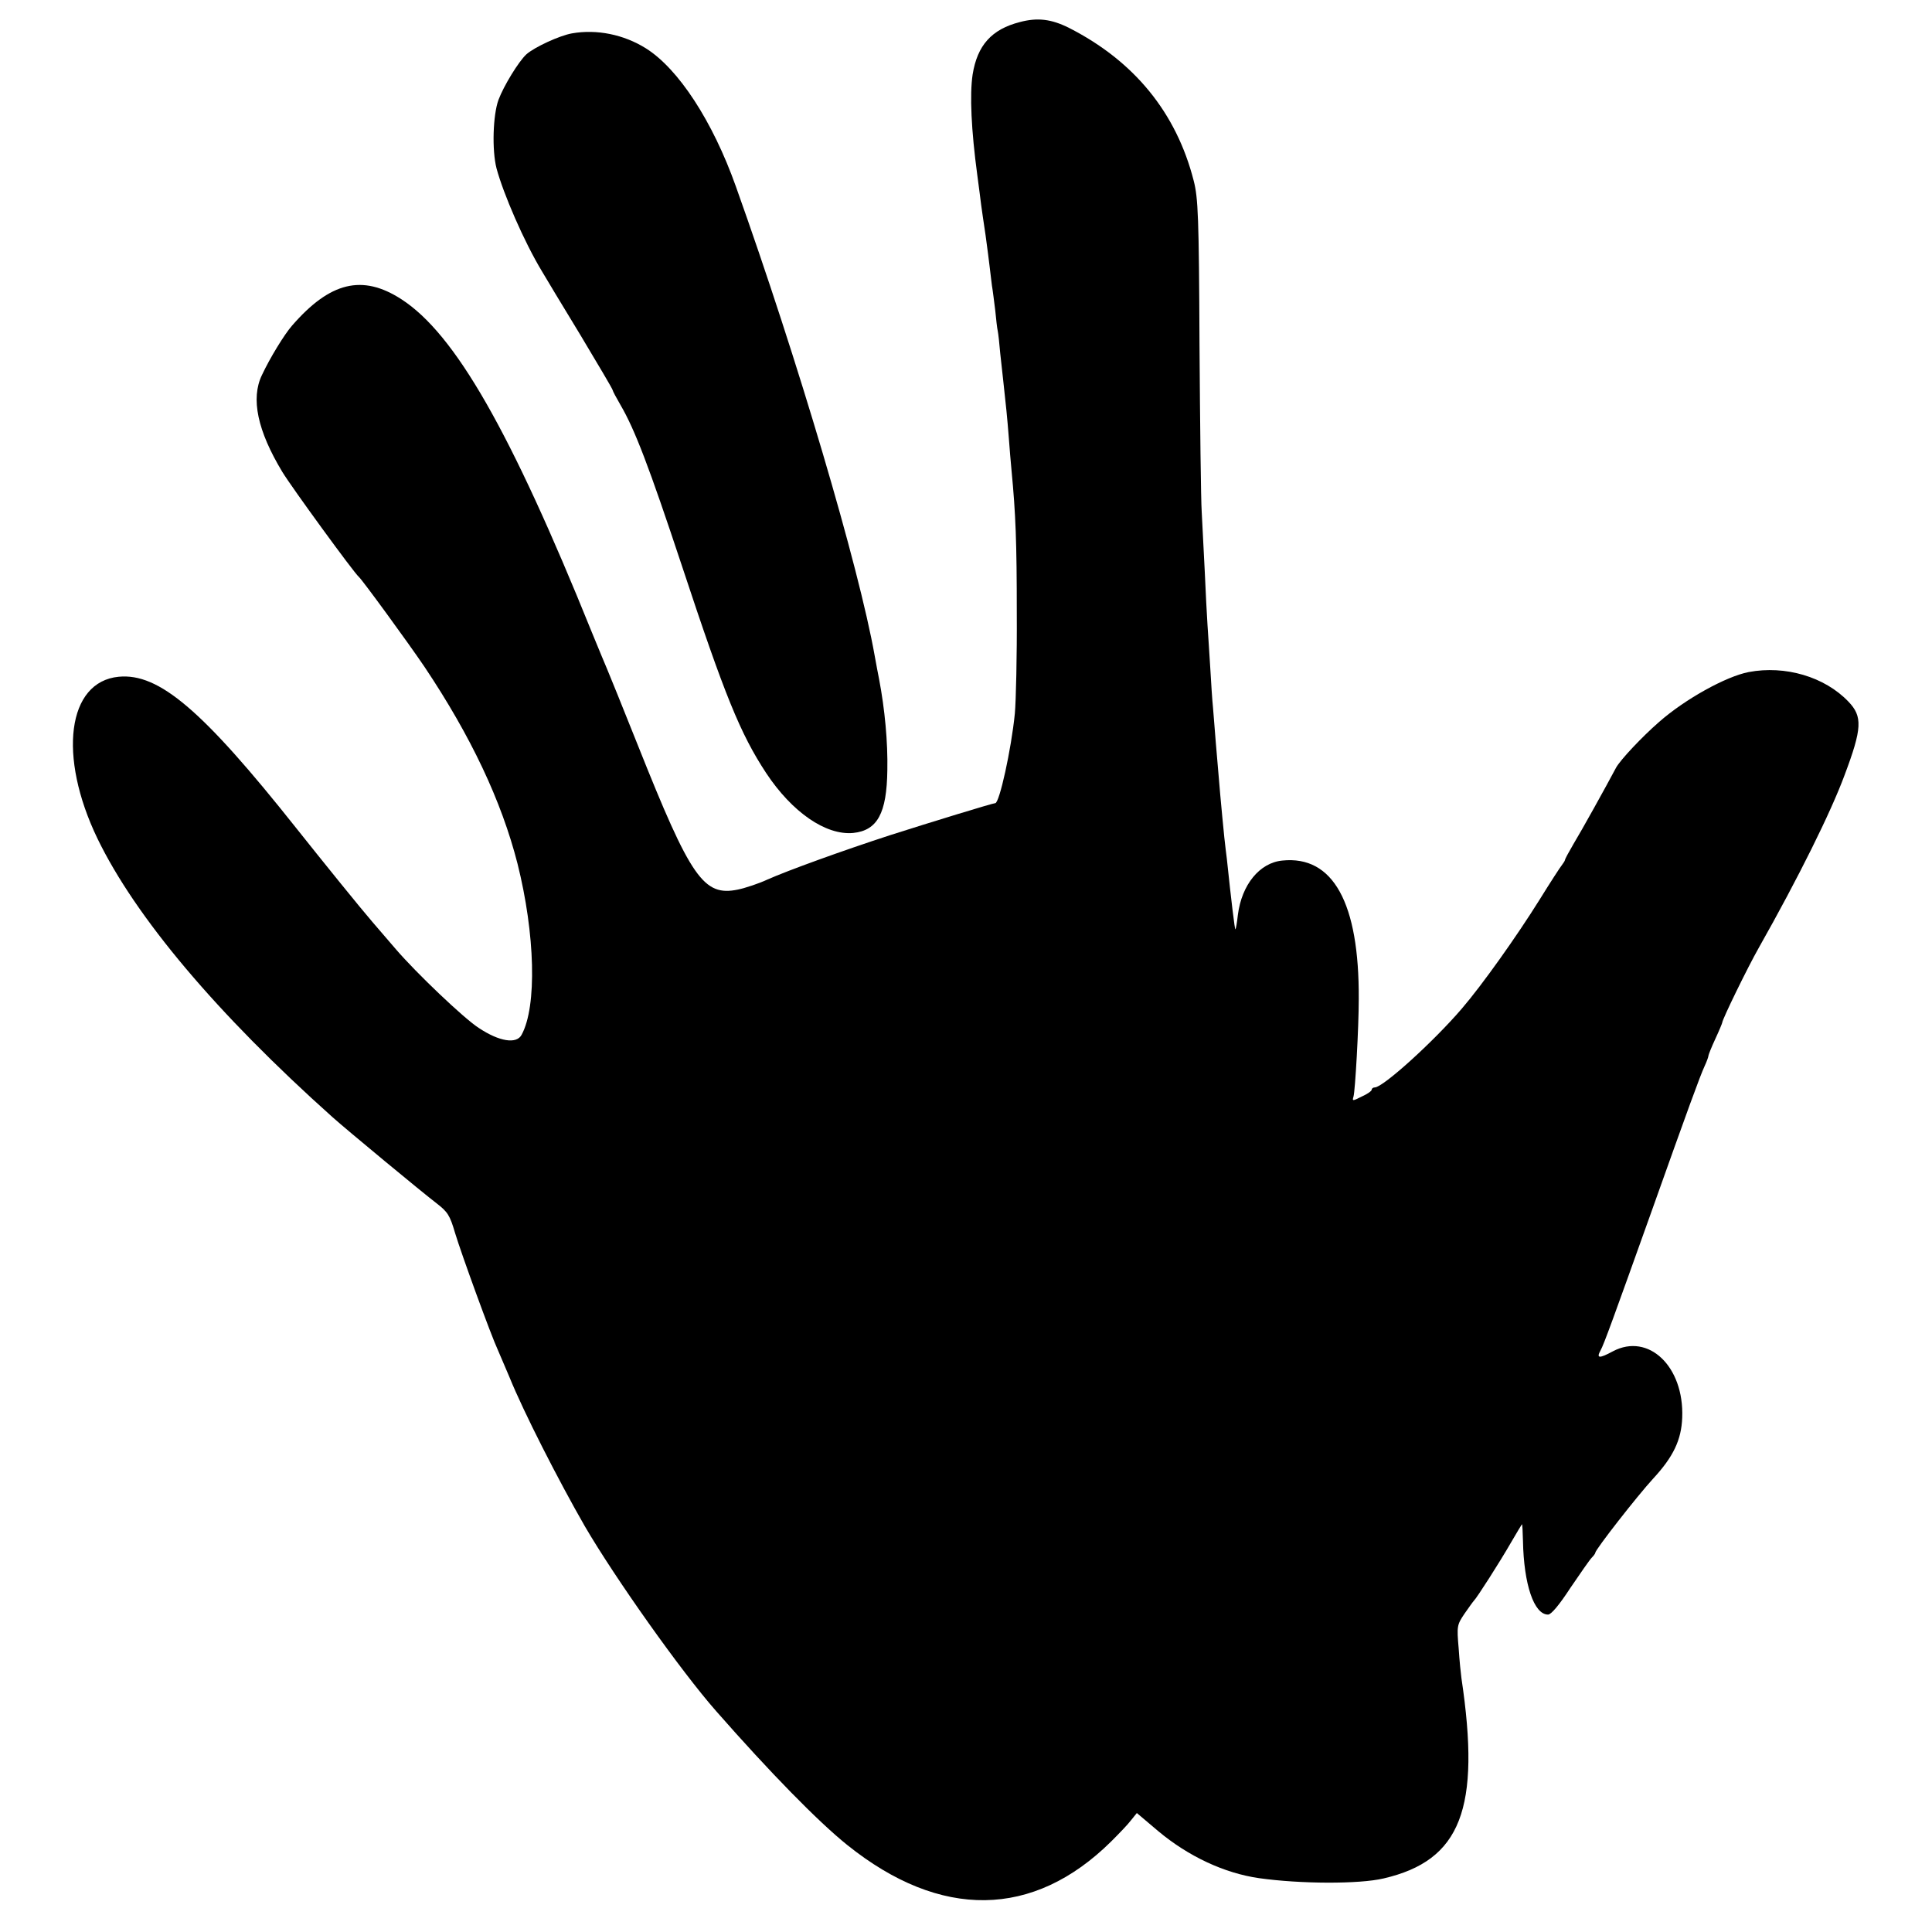 <?xml version="1.0" standalone="no"?>
<!DOCTYPE svg PUBLIC "-//W3C//DTD SVG 20010904//EN"
 "http://www.w3.org/TR/2001/REC-SVG-20010904/DTD/svg10.dtd">
<svg version="1.0" xmlns="http://www.w3.org/2000/svg"
 width="700pt" height="700pt" viewBox="0 0 700 700"
 preserveAspectRatio="xMidYMid meet">
<g transform="translate(0,700) scale(0.1,-0.1)"
fill="#000000" stroke="none">
<path d="M3695 6920 c-102 -26 -154 -84 -171 -190 -11 -73 -5 -202 17 -365 6
-44 12 -92 14 -108 2 -15 9 -64 16 -110 6 -45 13 -97 15 -116 2 -19 6 -48 8
-66 3 -17 8 -58 12 -90 3 -32 7 -66 9 -74 2 -9 6 -45 9 -81 4 -36 9 -81 11
-100 9 -80 15 -139 20 -205 3 -38 7 -92 10 -120 15 -157 19 -258 19 -515 1
-157 -3 -321 -7 -365 -13 -131 -56 -325 -71 -325 -9 0 -240 -71 -381 -116
-172 -56 -371 -128 -445 -161 -30 -14 -78 -30 -106 -36 -125 -26 -171 41 -363
523 -56 140 -106 264 -111 275 -5 11 -30 72 -56 135 -294 728 -495 1080 -690
1206 -141 91 -258 63 -396 -96 -28 -32 -80 -117 -109 -179 -41 -85 -16 -202
74 -351 34 -56 260 -366 277 -380 12 -10 177 -236 238 -326 168 -251 279 -486
337 -713 64 -255 71 -517 15 -620 -18 -35 -81 -25 -156 25 -54 35 -225 198
-299 284 -16 19 -55 64 -86 100 -44 51 -175 213 -276 340 -339 427 -497 562
-643 548 -186 -18 -221 -287 -77 -586 138 -285 433 -635 851 -1009 50 -45 328
-275 378 -313 40 -31 48 -43 67 -108 22 -73 129 -368 156 -426 7 -17 26 -60
41 -96 51 -126 177 -373 273 -540 109 -187 349 -526 476 -670 194 -221 369
-400 475 -485 338 -271 674 -266 956 13 28 28 61 62 72 77 l21 26 78 -66 c109
-91 239 -152 365 -170 149 -21 362 -22 451 -1 280 65 353 252 282 726 -2 14
-7 62 -10 108 -7 80 -6 85 21 125 16 23 31 44 34 47 10 9 95 142 134 210 21
36 39 66 40 67 2 2 3 -25 4 -60 3 -158 40 -267 91 -267 11 0 40 34 81 97 36
53 70 102 77 109 7 7 13 15 13 18 0 11 152 206 210 269 73 79 102 140 105 221
7 185 -122 308 -251 240 -50 -27 -61 -26 -45 3 12 21 48 121 181 493 137 385
179 500 196 537 8 17 14 34 14 38 0 3 11 31 25 61 14 30 25 57 25 59 0 11 92
200 133 272 143 253 260 489 310 624 64 170 66 213 14 267 -86 90 -229 132
-361 107 -83 -16 -232 -99 -325 -181 -62 -54 -141 -138 -156 -166 -36 -68
-126 -230 -154 -276 -17 -29 -31 -55 -31 -58 0 -3 -5 -10 -10 -17 -6 -7 -43
-64 -82 -127 -83 -133 -208 -309 -282 -395 -102 -119 -285 -285 -315 -285 -6
0 -11 -4 -11 -8 0 -5 -16 -16 -36 -25 -34 -17 -35 -17 -30 0 6 21 19 247 19
353 2 349 -93 521 -277 502 -82 -8 -147 -87 -161 -197 -3 -27 -7 -51 -9 -52
-2 -3 -15 103 -31 256 -2 14 -6 49 -9 76 -10 99 -19 198 -31 345 -3 41 -8 98
-10 125 -3 28 -7 93 -10 145 -3 52 -8 122 -10 155 -2 33 -7 121 -10 195 -4 74
-9 171 -11 215 -3 44 -6 316 -8 605 -2 465 -5 533 -21 595 -63 247 -216 434
-452 554 -64 32 -114 38 -178 21z"/>
<path d="M2072 6879 c-45 -8 -136 -50 -165 -76 -28 -26 -82 -114 -101 -165
-20 -55 -24 -182 -7 -248 25 -93 100 -266 164 -372 12 -21 75 -125 140 -232
64 -107 117 -196 117 -200 0 -3 13 -27 28 -53 52 -89 103 -222 223 -584 155
-469 211 -607 305 -750 94 -142 216 -226 315 -217 88 9 122 71 124 228 2 101
-9 220 -30 330 -3 14 -10 52 -16 85 -57 321 -278 1070 -503 1700 -84 236 -208
426 -326 500 -80 50 -178 70 -268 54z"/>
</g>
</svg>
